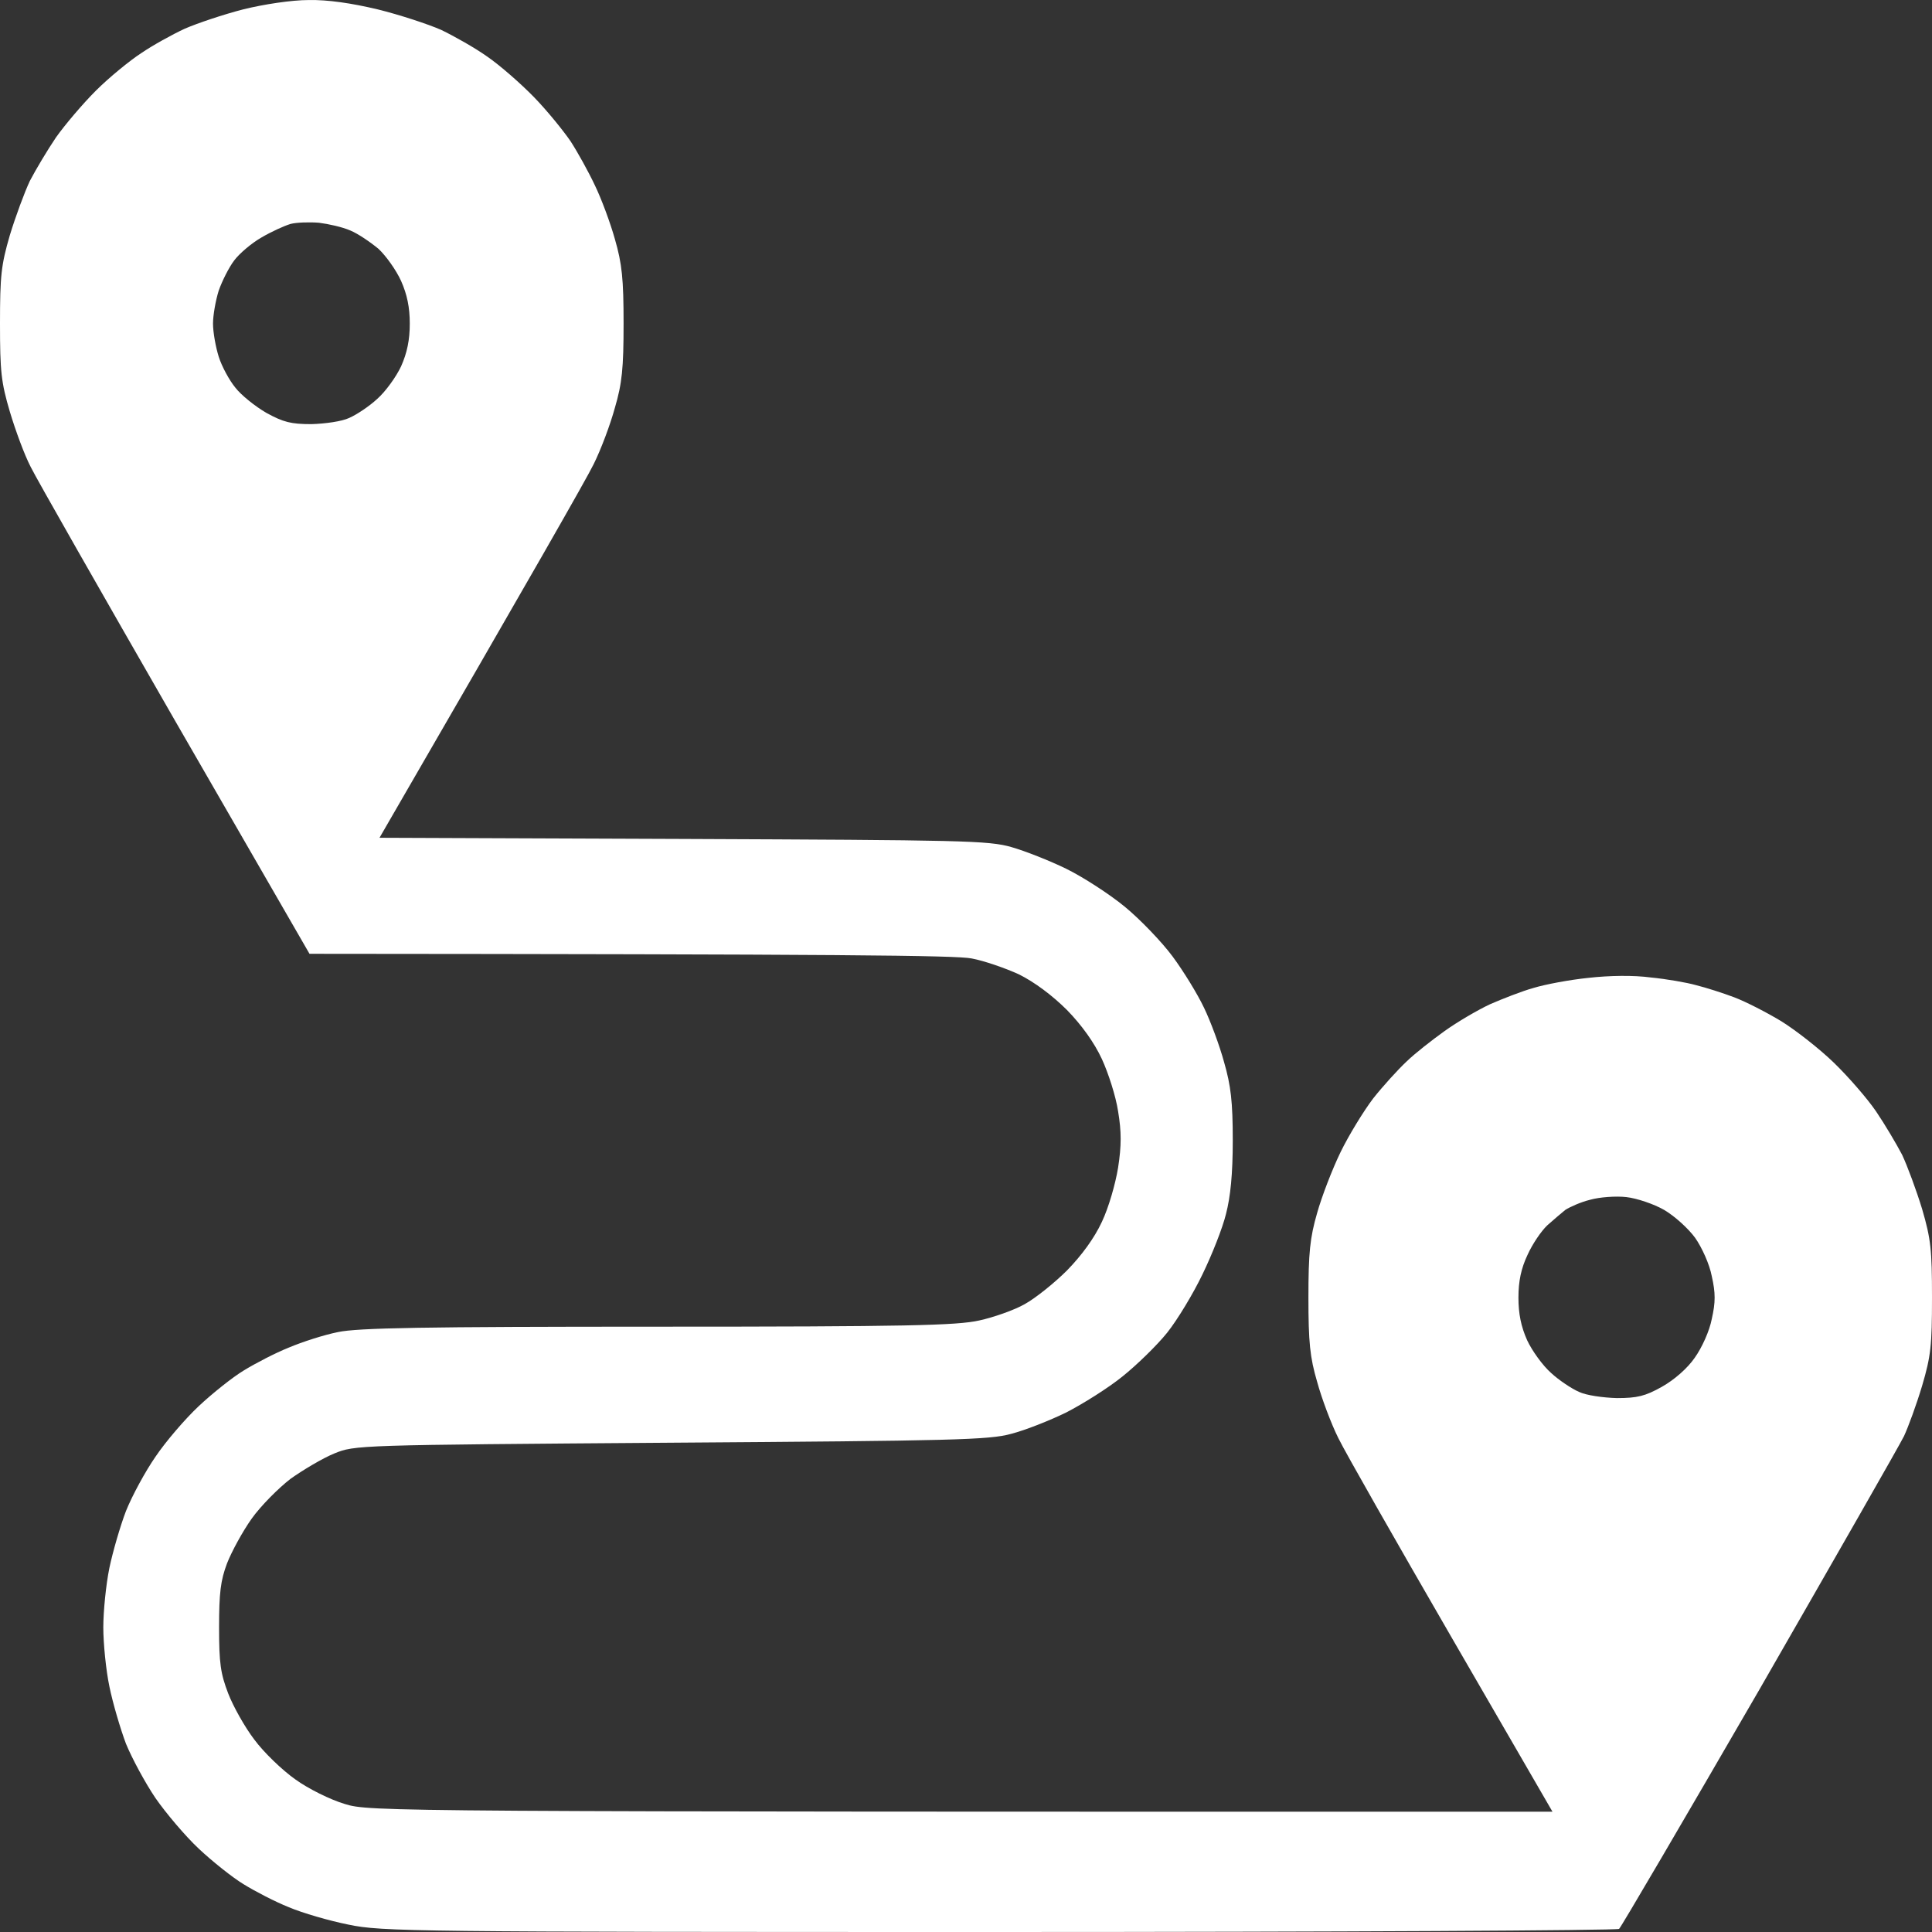 <?xml version="1.0" encoding="UTF-8"?> <svg xmlns="http://www.w3.org/2000/svg" width="51" height="51" viewBox="0 0 51 51" fill="none"><rect x="0" y="0" width="51" height="51" fill="#333333" stroke="none"/> <path fill-rule="evenodd" clip-rule="evenodd" d="M8.15 0.001C8.65 -0.009 9.279 0.083 9.968 0.247C10.548 0.39 11.297 0.636 11.646 0.789C11.986 0.953 12.535 1.261 12.865 1.496C13.194 1.722 13.744 2.203 14.093 2.561C14.443 2.92 14.873 3.453 15.062 3.729C15.242 4.006 15.532 4.528 15.701 4.887C15.871 5.235 16.111 5.88 16.231 6.31C16.421 6.966 16.461 7.365 16.461 8.543C16.461 9.721 16.421 10.121 16.231 10.766C16.111 11.207 15.861 11.872 15.672 12.251C15.482 12.64 14.133 15.007 10.018 22.115L18.039 22.146C25.4 22.177 26.099 22.187 26.699 22.361C27.058 22.463 27.707 22.719 28.147 22.934C28.586 23.15 29.285 23.6 29.695 23.938C30.105 24.276 30.674 24.87 30.954 25.249C31.243 25.639 31.613 26.243 31.783 26.602C31.952 26.95 32.192 27.595 32.312 28.035C32.492 28.66 32.542 29.08 32.542 30.105C32.542 30.996 32.482 31.59 32.362 32.051C32.272 32.419 31.992 33.126 31.743 33.638C31.503 34.14 31.083 34.837 30.814 35.175C30.544 35.513 30.005 36.035 29.635 36.332C29.256 36.639 28.586 37.059 28.147 37.285C27.707 37.5 27.058 37.756 26.699 37.848C26.119 38.012 25.17 38.032 17.709 38.084C9.399 38.145 9.369 38.145 8.82 38.37C8.52 38.493 8.001 38.801 7.671 39.036C7.351 39.282 6.882 39.753 6.642 40.091C6.402 40.429 6.113 40.962 5.993 41.269C5.823 41.72 5.783 42.048 5.783 42.959C5.783 43.912 5.823 44.178 6.023 44.701C6.153 45.039 6.462 45.592 6.712 45.919C6.962 46.258 7.451 46.729 7.801 46.975C8.14 47.22 8.72 47.507 9.099 47.62C9.759 47.825 9.998 47.825 40.982 47.825L38.325 43.236C36.867 40.716 35.518 38.35 35.328 37.961C35.139 37.582 34.889 36.916 34.769 36.476C34.579 35.83 34.539 35.431 34.539 34.253C34.539 33.075 34.579 32.675 34.769 32.02C34.889 31.59 35.169 30.863 35.388 30.412C35.608 29.961 35.998 29.326 36.247 28.998C36.497 28.681 36.897 28.24 37.126 28.025C37.346 27.81 37.806 27.452 38.135 27.216C38.465 26.98 39.004 26.663 39.334 26.509C39.663 26.366 40.183 26.161 40.482 26.079C40.782 25.987 41.431 25.864 41.931 25.813C42.48 25.751 43.119 25.741 43.579 25.803C43.988 25.843 44.528 25.936 44.777 26.007C45.027 26.069 45.477 26.212 45.776 26.325C46.076 26.438 46.635 26.724 47.025 26.96C47.404 27.196 48.033 27.687 48.413 28.056C48.793 28.425 49.292 28.998 49.522 29.336C49.752 29.674 50.061 30.197 50.211 30.483C50.351 30.781 50.59 31.426 50.74 31.918C50.97 32.706 51 32.993 51 34.253C51 35.513 50.97 35.8 50.74 36.578C50.59 37.08 50.371 37.674 50.261 37.91C50.141 38.155 48.423 41.157 46.445 44.598C44.458 48.03 42.79 50.877 42.74 50.918C42.68 50.959 35.318 51 26.379 51C10.887 51 10.078 50.99 9.199 50.805C8.69 50.703 7.981 50.498 7.621 50.344C7.261 50.201 6.732 49.925 6.432 49.74C6.143 49.566 5.603 49.136 5.244 48.798C4.884 48.46 4.375 47.855 4.105 47.466C3.835 47.067 3.486 46.421 3.326 46.032C3.176 45.633 2.977 44.957 2.887 44.516C2.797 44.086 2.727 43.379 2.727 42.959C2.727 42.539 2.797 41.833 2.887 41.392C2.977 40.962 3.176 40.276 3.326 39.886C3.486 39.487 3.835 38.842 4.105 38.453C4.375 38.053 4.884 37.459 5.244 37.121C5.603 36.783 6.143 36.353 6.432 36.179C6.732 35.994 7.261 35.718 7.621 35.574C7.981 35.421 8.56 35.236 8.92 35.164C9.439 35.052 11.187 35.021 17.36 35.021C23.932 35.021 25.26 34.99 25.85 34.857C26.229 34.775 26.779 34.581 27.048 34.427C27.328 34.273 27.827 33.874 28.167 33.536C28.556 33.136 28.886 32.686 29.086 32.256C29.266 31.877 29.445 31.252 29.515 30.822C29.605 30.238 29.605 29.879 29.515 29.336C29.455 28.937 29.256 28.322 29.086 27.954C28.886 27.523 28.556 27.062 28.167 26.663C27.777 26.274 27.308 25.925 26.898 25.721C26.539 25.557 25.979 25.362 25.65 25.301C25.25 25.219 22.254 25.188 8.17 25.178L4.625 19.032C2.677 15.642 0.959 12.63 0.809 12.323C0.649 12.016 0.41 11.37 0.26 10.868C0.03 10.09 0 9.803 0 8.543C0 7.283 0.03 6.997 0.26 6.208C0.41 5.716 0.649 5.071 0.789 4.774C0.939 4.487 1.249 3.965 1.478 3.627C1.718 3.289 2.187 2.736 2.537 2.387C2.887 2.039 3.426 1.599 3.726 1.404C4.025 1.199 4.545 0.912 4.874 0.759C5.204 0.615 5.903 0.38 6.422 0.247C6.962 0.113 7.701 0.001 8.15 0.001ZM6.902 6.269C6.632 6.423 6.313 6.7 6.183 6.874C6.043 7.058 5.863 7.417 5.773 7.673C5.693 7.929 5.623 8.318 5.623 8.543C5.623 8.769 5.693 9.158 5.773 9.414C5.853 9.67 6.053 10.039 6.213 10.233C6.363 10.428 6.732 10.725 7.032 10.899C7.481 11.145 7.681 11.196 8.22 11.196C8.58 11.186 9.029 11.124 9.219 11.032C9.409 10.95 9.749 10.725 9.958 10.53C10.178 10.336 10.458 9.947 10.588 9.67C10.747 9.312 10.817 8.974 10.817 8.543C10.817 8.113 10.747 7.775 10.588 7.417C10.458 7.13 10.188 6.751 9.988 6.566C9.778 6.392 9.449 6.167 9.249 6.085C9.039 5.993 8.67 5.911 8.42 5.88C8.17 5.86 7.831 5.87 7.671 5.911C7.501 5.962 7.162 6.116 6.902 6.269ZM41.321 31.938C41.221 32.02 41.002 32.204 40.842 32.348C40.682 32.501 40.452 32.839 40.323 33.126C40.153 33.485 40.083 33.823 40.083 34.253C40.083 34.683 40.153 35.021 40.313 35.38C40.442 35.656 40.722 36.045 40.942 36.24C41.152 36.435 41.491 36.66 41.681 36.742C41.871 36.834 42.32 36.896 42.68 36.906C43.219 36.906 43.429 36.855 43.868 36.609C44.198 36.424 44.548 36.117 44.737 35.841C44.927 35.574 45.127 35.134 45.187 34.816C45.287 34.376 45.287 34.13 45.187 33.69C45.127 33.372 44.927 32.932 44.747 32.675C44.568 32.43 44.208 32.102 43.928 31.938C43.659 31.784 43.209 31.631 42.929 31.6C42.66 31.569 42.22 31.6 41.971 31.672C41.721 31.733 41.431 31.866 41.321 31.938Z" fill="white"></path> </svg> 